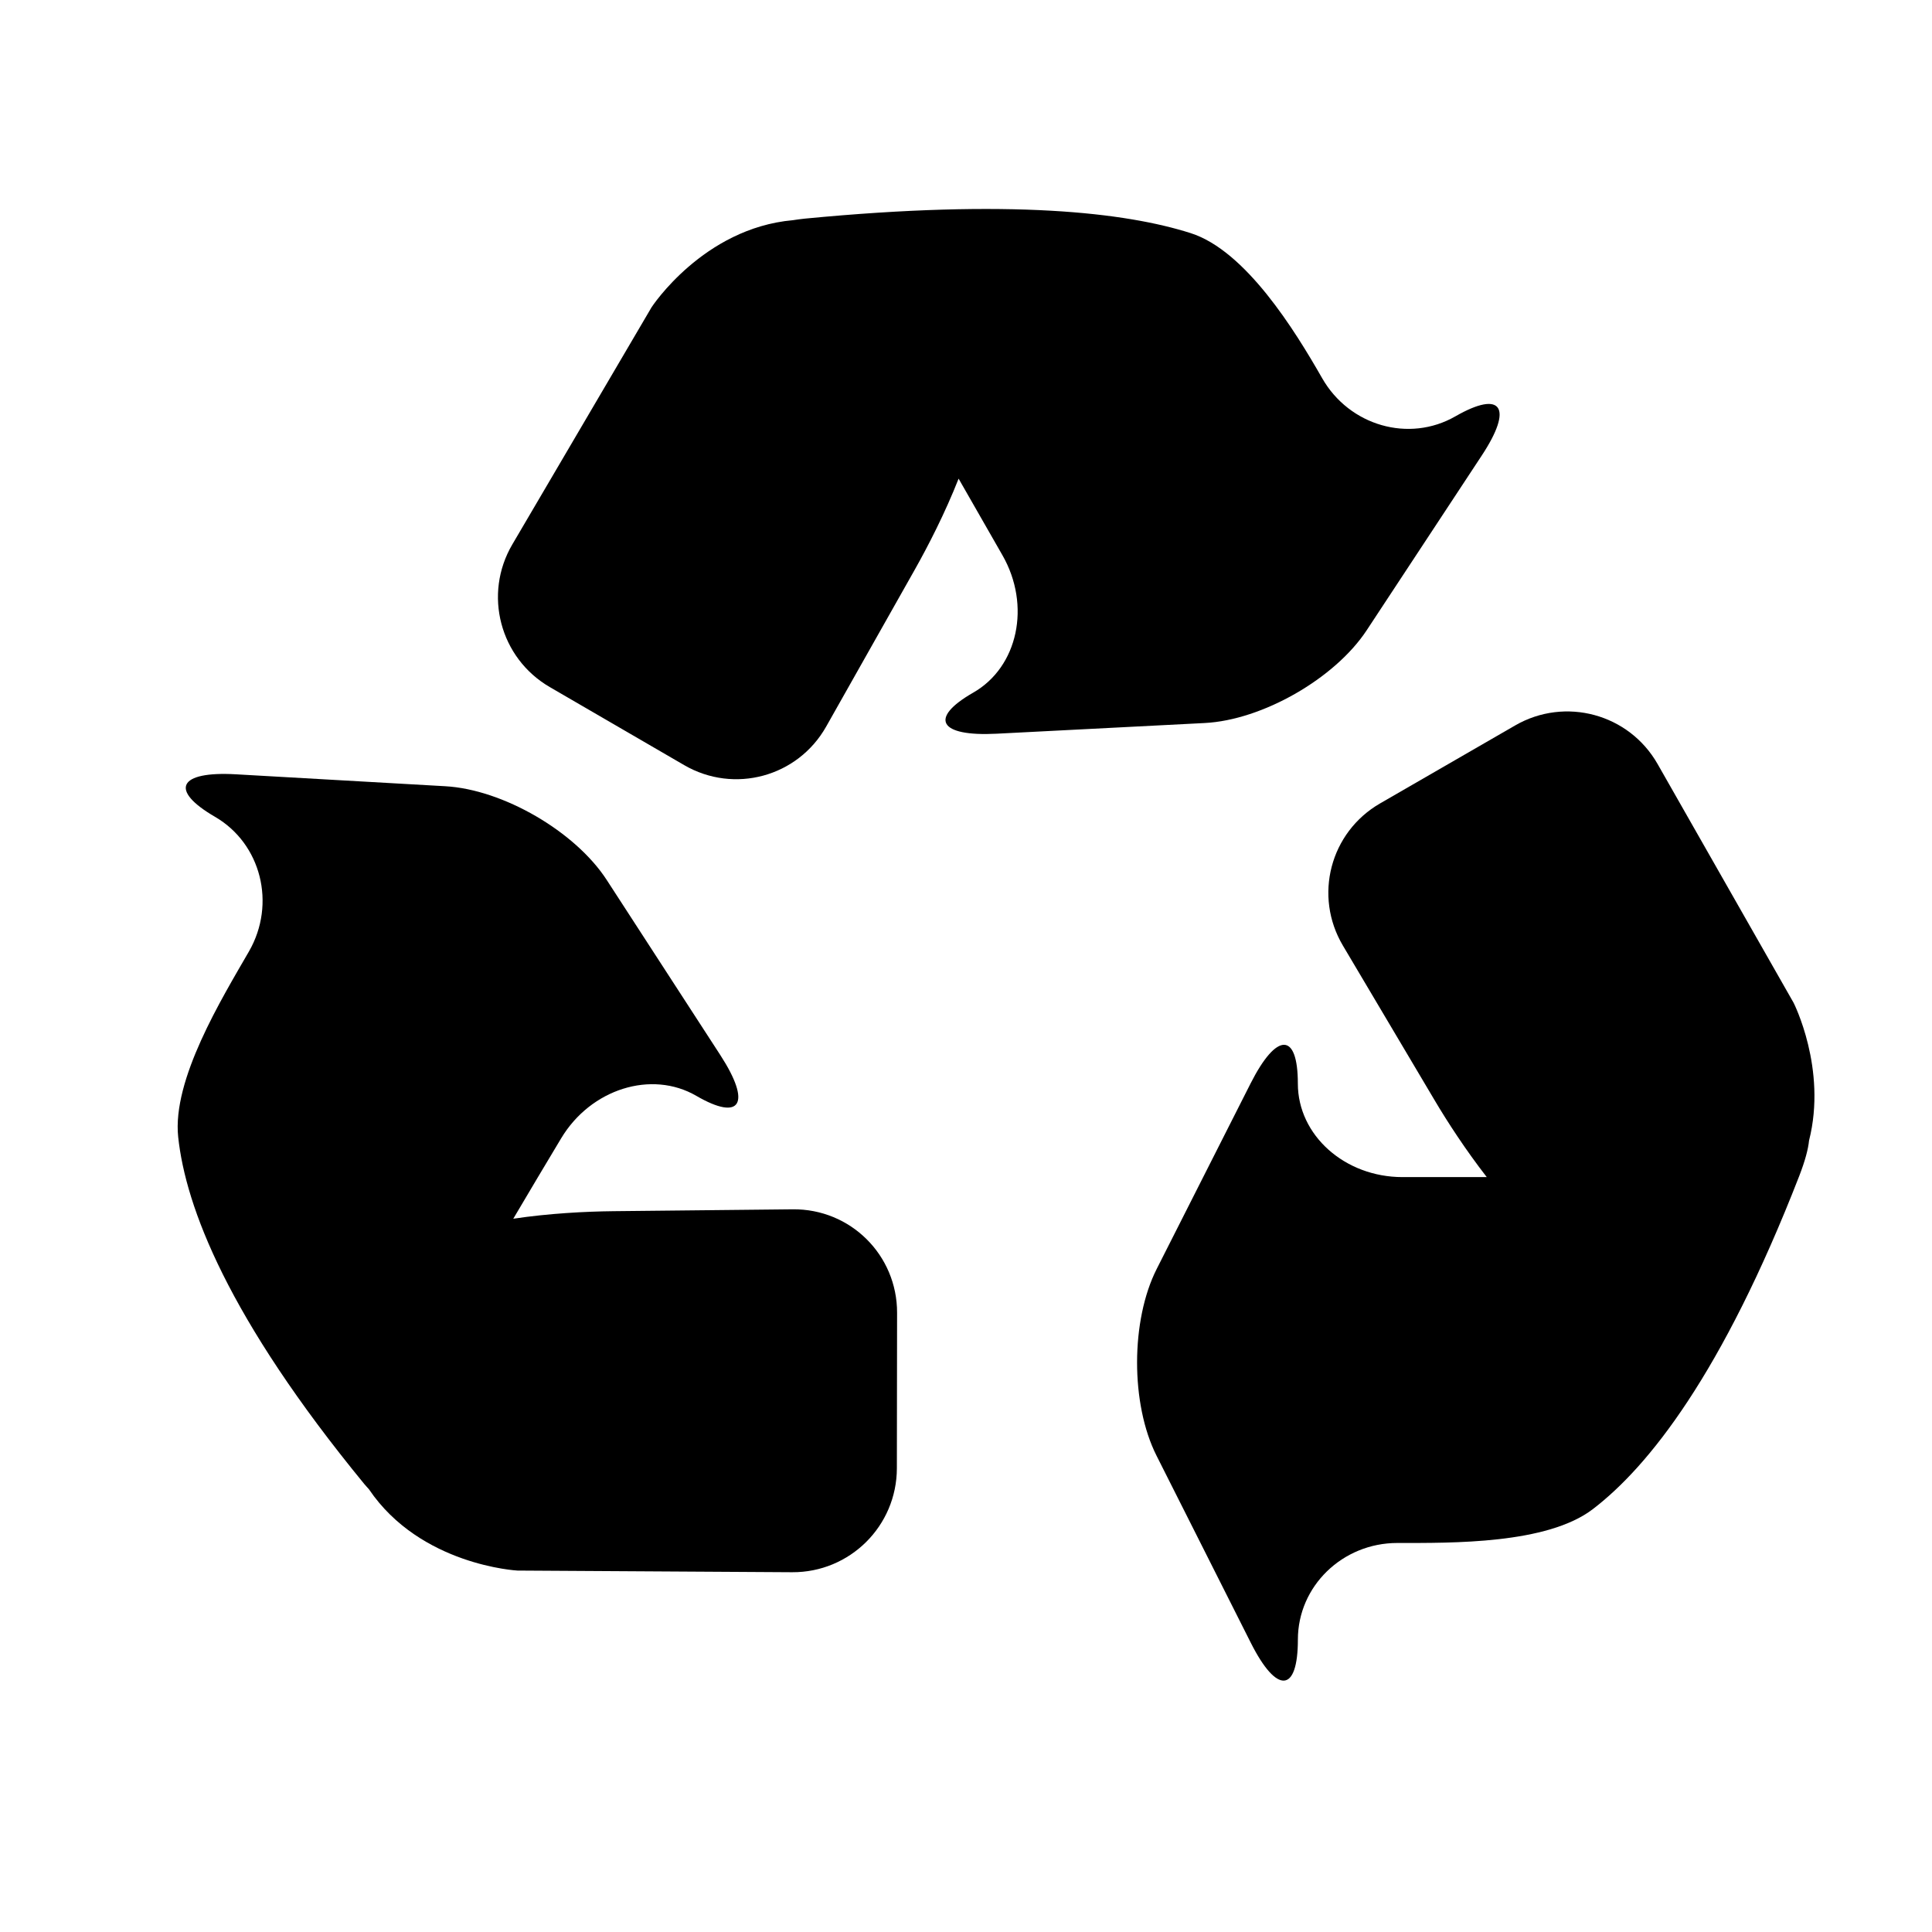 <?xml version="1.0" encoding="utf-8"?>
<!-- Generator: Adobe Illustrator 17.0.0, SVG Export Plug-In . SVG Version: 6.00 Build 0)  -->
<!DOCTYPE svg PUBLIC "-//W3C//DTD SVG 1.1//EN" "http://www.w3.org/Graphics/SVG/1.1/DTD/svg11.dtd">
<svg version="1.1" id="Capa_1" xmlns="http://www.w3.org/2000/svg" xmlns:xlink="http://www.w3.org/1999/xlink" x="0px" y="0px"
	 width="64px" height="64px" viewBox="0 0 64 64" enable-background="new 0 0 64 64" xml:space="preserve">
<g id="Favoritos_-_Gris">
</g>
<g id="Juegos_-_Naranja">
</g>
<g id="Comprobar_-_Naranja">
</g>
<g id="Música-_Gris">
</g>
<g id="Herramientas_-_Gris">
</g>
<g id="Carro_de_la_compra_-_Naranja">
</g>
<g id="Calendario_-_Gris">
</g>
<g id="Música-_Gris_1_">
</g>
<g id="Inicio_-_Gris">
</g>
<g id="Flecha_5">
</g>
<g id="RSS">
</g>
<g id="Instalaciones_de_reciclado">
</g>
<path d="M59.415,33.218l-4.505-7.909c-0.948-1.663-3.06-2.235-4.718-1.278l-4.473,2.582c-1.658,0.956-2.21,3.066-1.233,4.712
	l3.027,5.104c0.439,0.743,1.05,1.679,1.738,2.564c-0.969,0-1.927,0-2.791,0c-1.914,0-3.467-1.387-3.467-3.098
	c0-1.71-0.7-1.713-1.565-0.006l-3.11,6.145c-0.865,1.708-0.868,4.477-0.007,6.186l3.124,6.201c0.861,1.709,1.559,1.662,1.559-0.107
	c0-1.768,1.476-3.201,3.295-3.201c1.82,0,4.958,0.041,6.477-1.122c1.834-1.403,4.277-4.457,6.837-11.037
	c0.193-0.5,0.295-0.883,0.324-1.171C60.53,35.404,59.415,33.218,59.415,33.218z"/>
<path d="M26.258,40.06l-5.939,0.062c-0.922,0.01-2.132,0.072-3.316,0.25c0.545-0.924,1.093-1.843,1.585-2.662
	c0.984-1.641,2.995-2.269,4.476-1.41c1.481,0.86,1.838,0.255,0.797-1.35l-3.763-5.801c-1.042-1.605-3.436-2.996-5.346-3.104
	L7.818,25.65c-1.911-0.109-2.222,0.522-0.694,1.409c1.527,0.888,2.03,2.883,1.124,4.457c-0.907,1.573-2.549,4.248-2.345,6.151
	c0.247,2.307,1.64,5.981,6.167,11.496c0.055,0.066,0.101,0.111,0.152,0.171c1.707,2.525,4.919,2.693,4.919,2.693l9.098,0.055
	c1.914,0.011,3.468-1.531,3.471-3.444l0.007-5.148C29.721,41.575,28.172,40.039,26.258,40.06z"/>
<path d="M48.211,13.792c-1.535,0.881-3.511,0.315-4.413-1.264c-0.902-1.579-2.533-4.226-4.358-4.806
	c-2.146-0.684-5.971-1.137-12.787-0.479c-0.144,0.014-0.261,0.033-0.386,0.051c-2.977,0.264-4.683,2.885-4.683,2.885l-4.612,7.855
	c-0.97,1.65-0.413,3.767,1.242,4.727l4.453,2.586c1.655,0.96,3.76,0.388,4.701-1.278l2.921-5.173c0.46-0.814,1.021-1.91,1.466-3.04
	c0.505,0.88,1.006,1.755,1.454,2.54c0.949,1.661,0.515,3.699-0.969,4.548c-1.483,0.85-1.136,1.46,0.775,1.361l6.892-0.354
	c1.911-0.098,4.313-1.474,5.366-3.072l3.812-5.789C50.139,13.493,49.747,12.911,48.211,13.792z"/>
<g id="Aeropuerto">
</g>
</svg>
